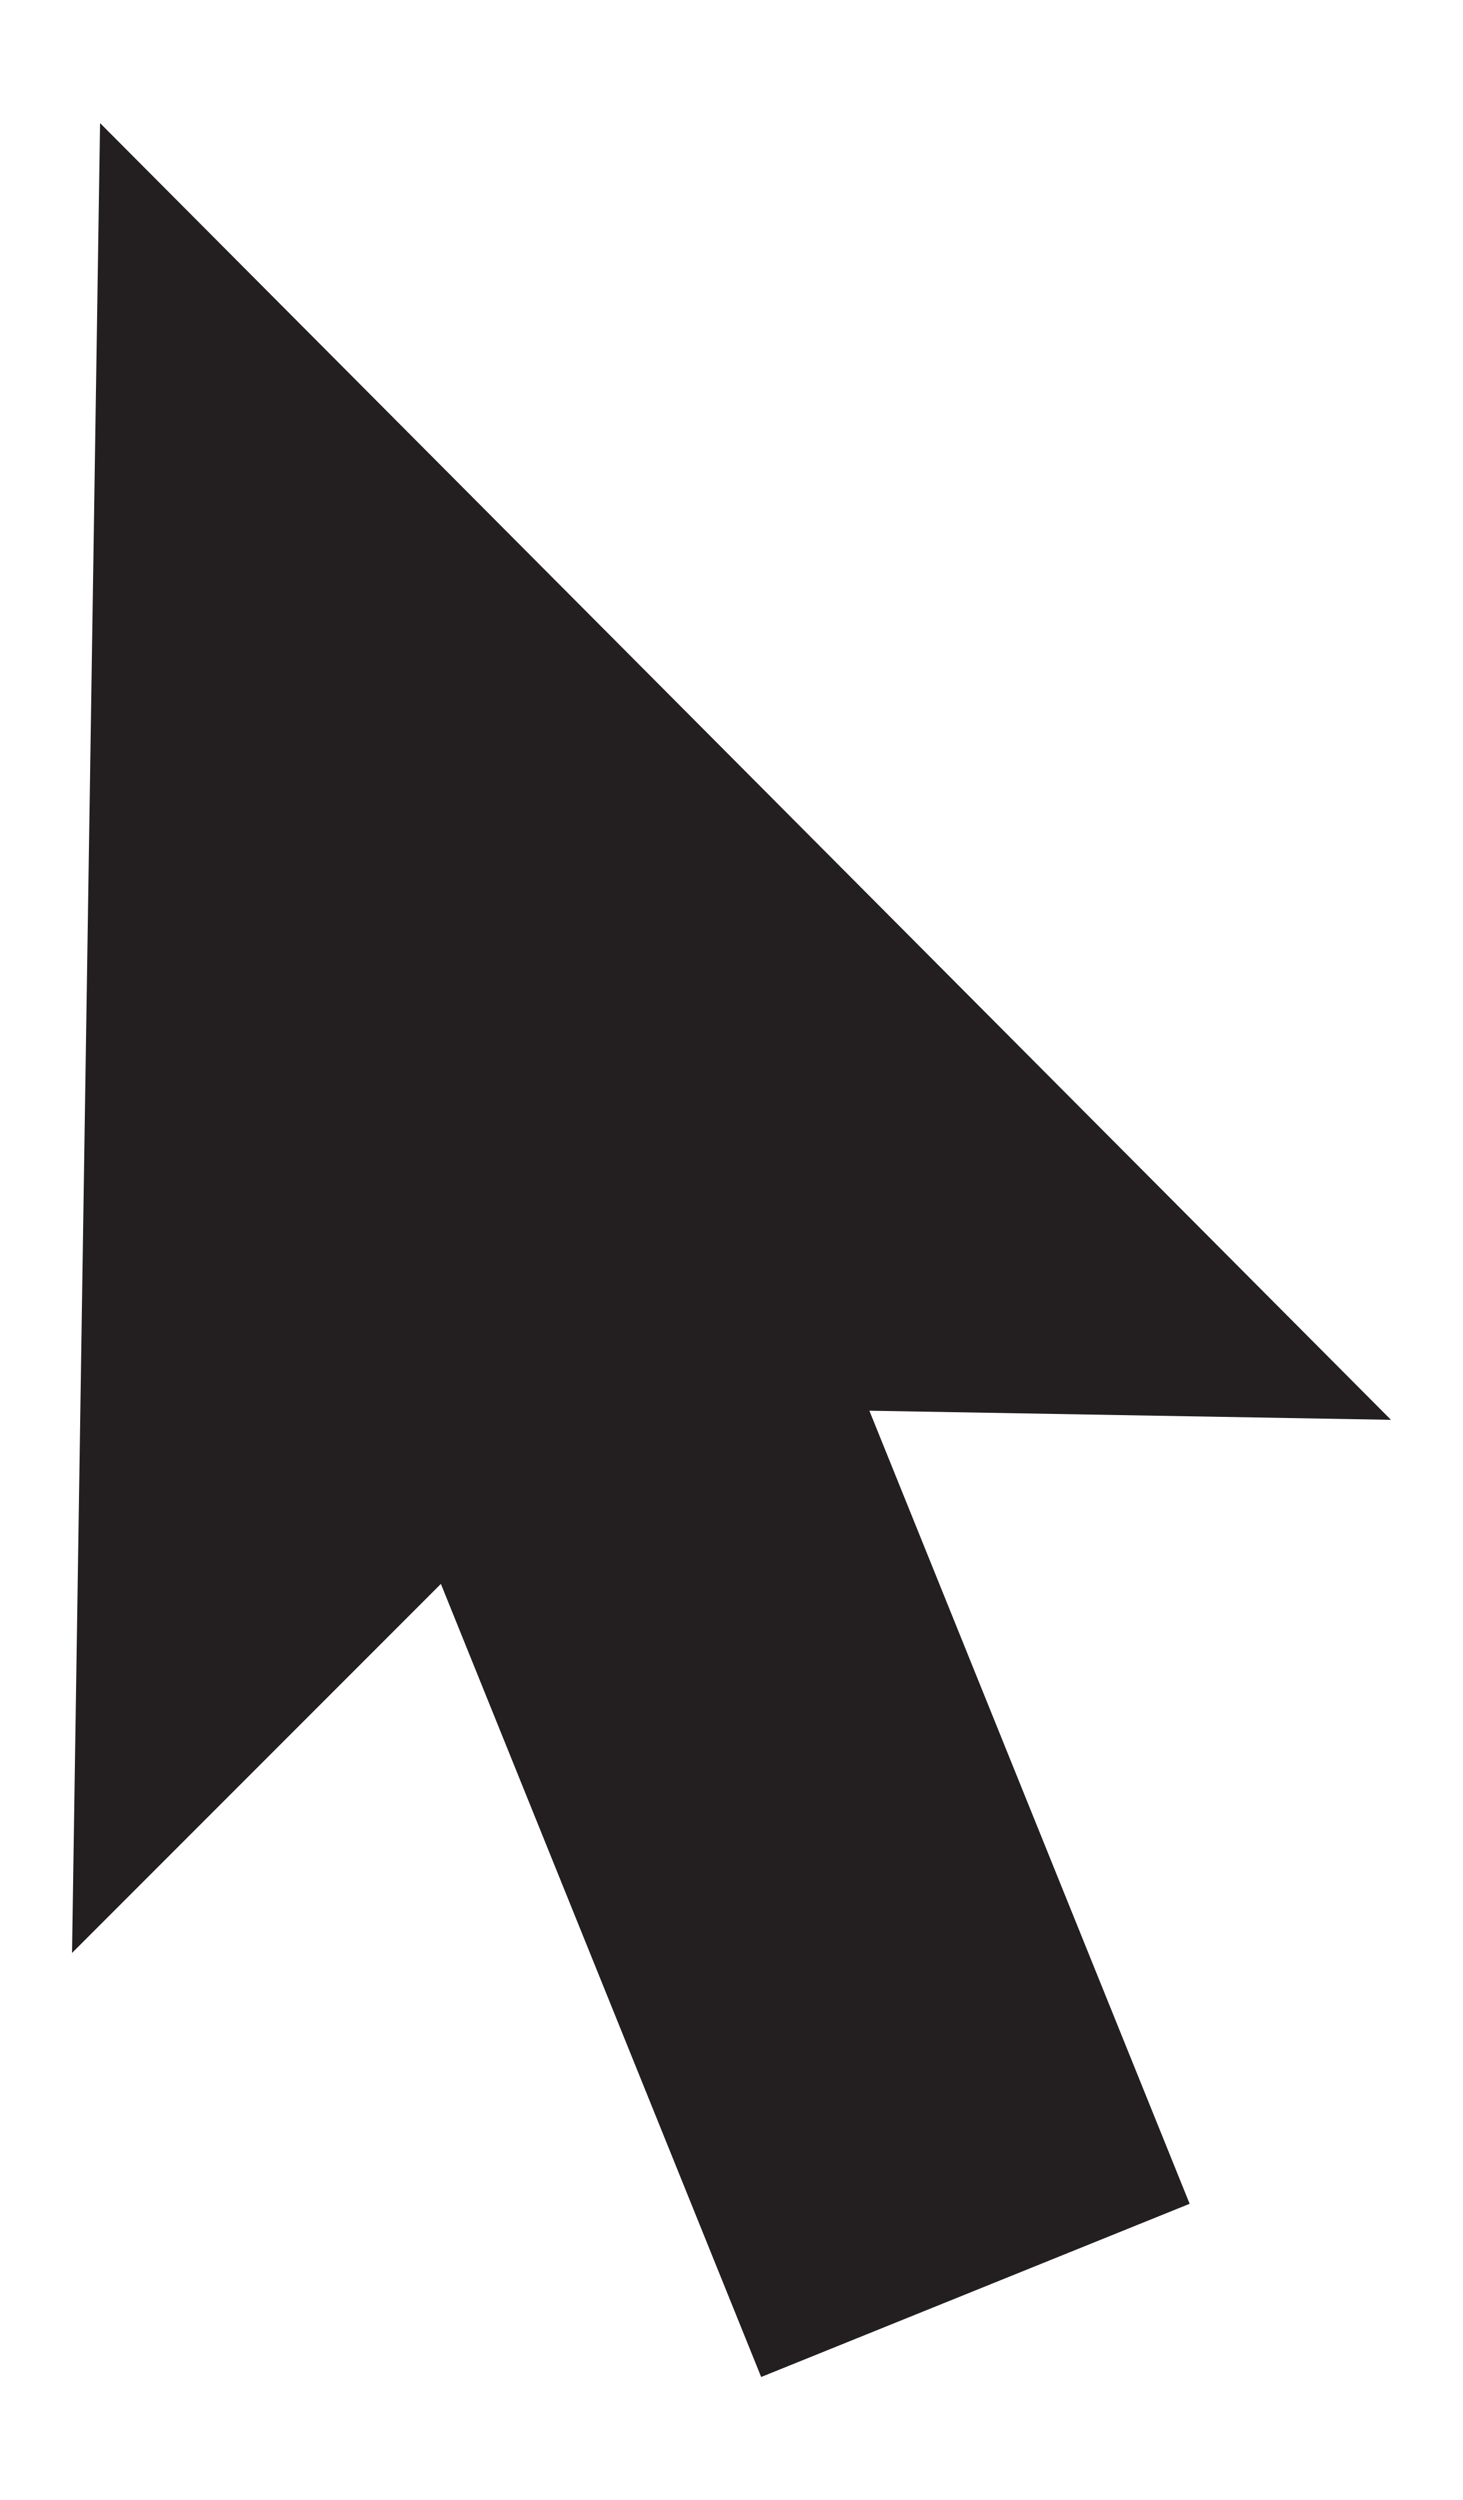 <?xml version="1.0" encoding="utf-8"?>
<svg version="1.1" id="Layer_1" xmlns="http://www.w3.org/2000/svg" xmlns:xlink="http://www.w3.org/1999/xlink" x="0px" y="0px"
	 viewBox="1064.77 445.554 419.81 717.057" enable-background="new 1064.77 445.554 419.81 717.057"
	 xml:space="preserve">
<polygon fill="#231F20" points="1283.186,1127.31 1406.142,1077.632 1314.241,850.168 1463.913,852.782 1093.483,480.855 
	1085.437,1005.696 1191.284,899.845 "/>
</svg>
